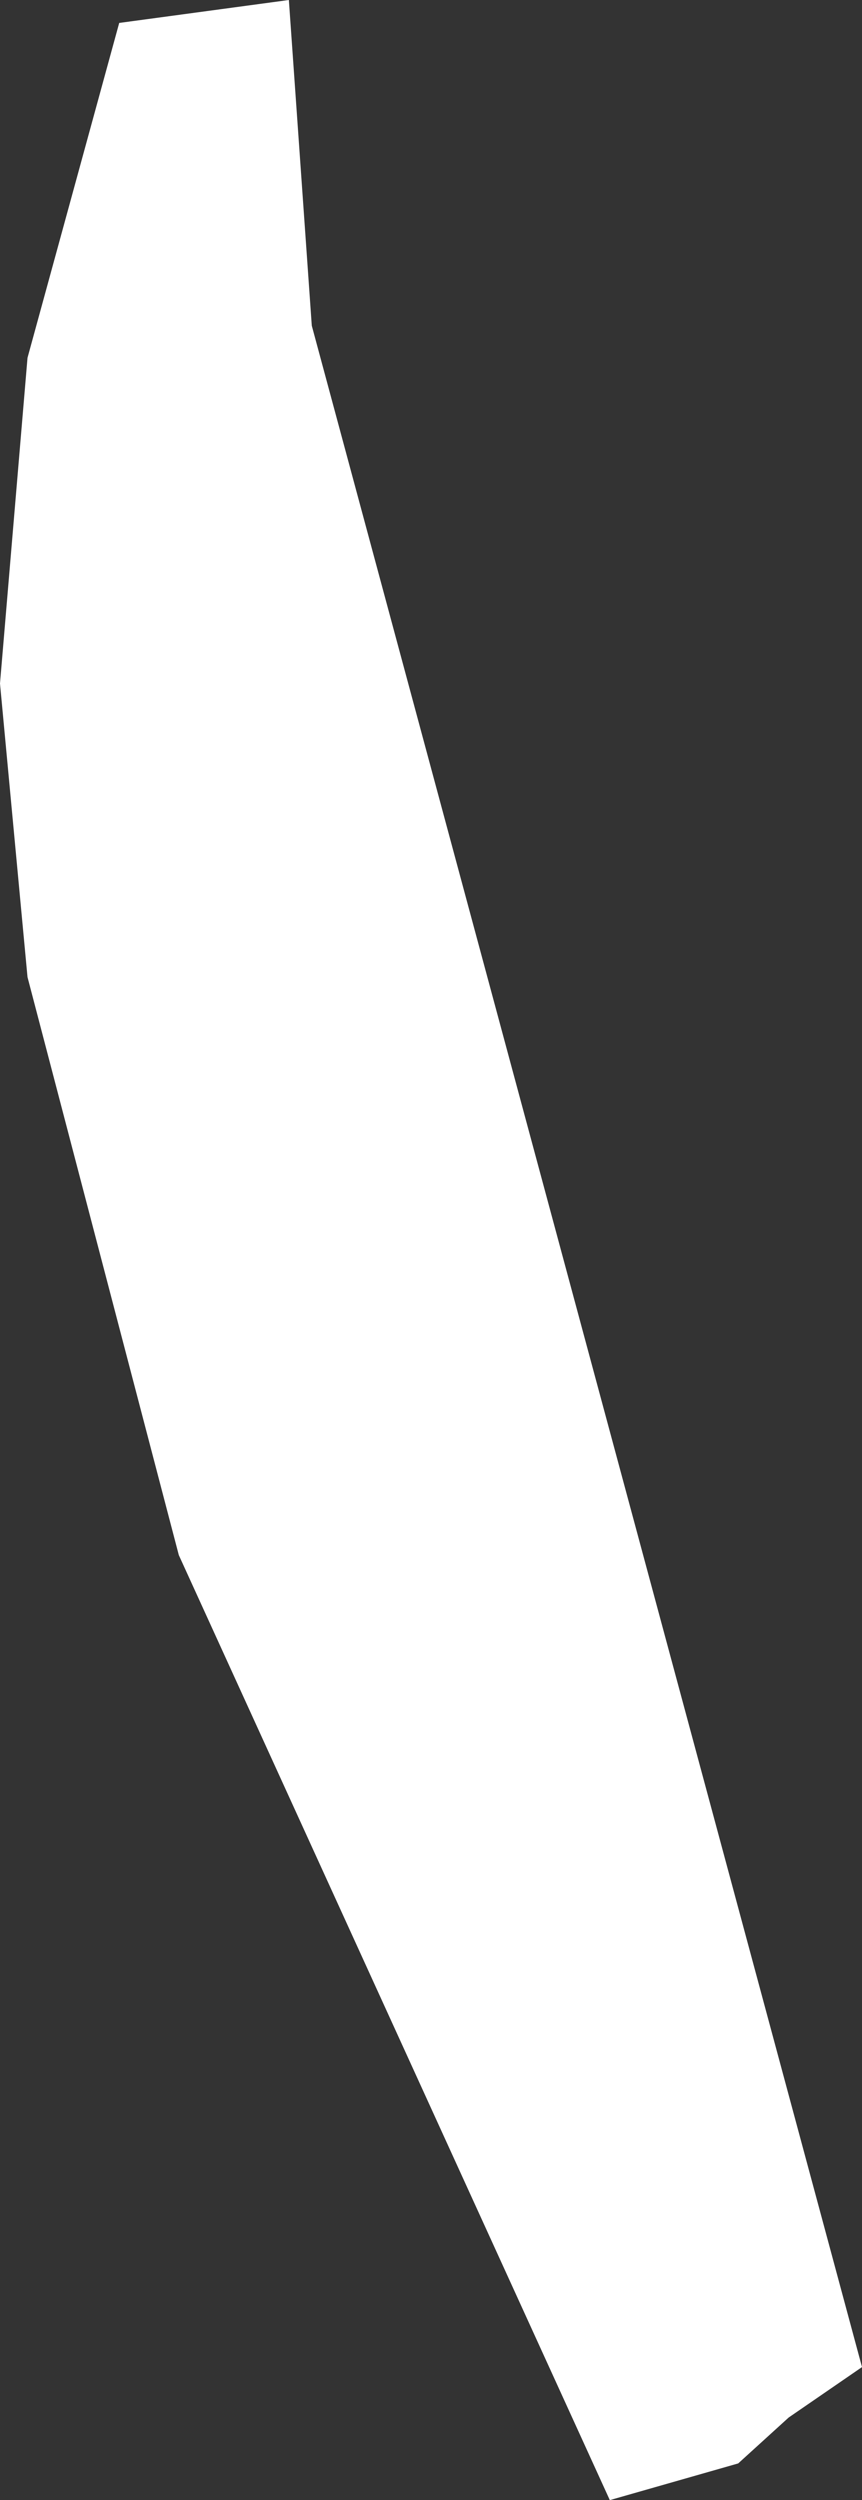<?xml version="1.0" encoding="UTF-8" standalone="no"?>
<svg xmlns:xlink="http://www.w3.org/1999/xlink" height="27.25px" width="9.4px" xmlns="http://www.w3.org/2000/svg">
  <rect width="100%" height="100%" fill="#333333" stroke="none"/>
  <g transform="matrix(1.0, 0.0, 0.0, 1.0, 0.0, 0.0)">
    <path d="M3.15 0.0 L3.4 3.55 9.4 25.8 8.6 26.35 8.05 26.85 6.65 27.25 1.95 16.95 0.3 10.65 0.0 7.45 0.3 3.9 1.3 0.25 3.15 0.0" fill="#ffffff" fill-rule="evenodd" stroke="none"/>
  </g>
</svg>
